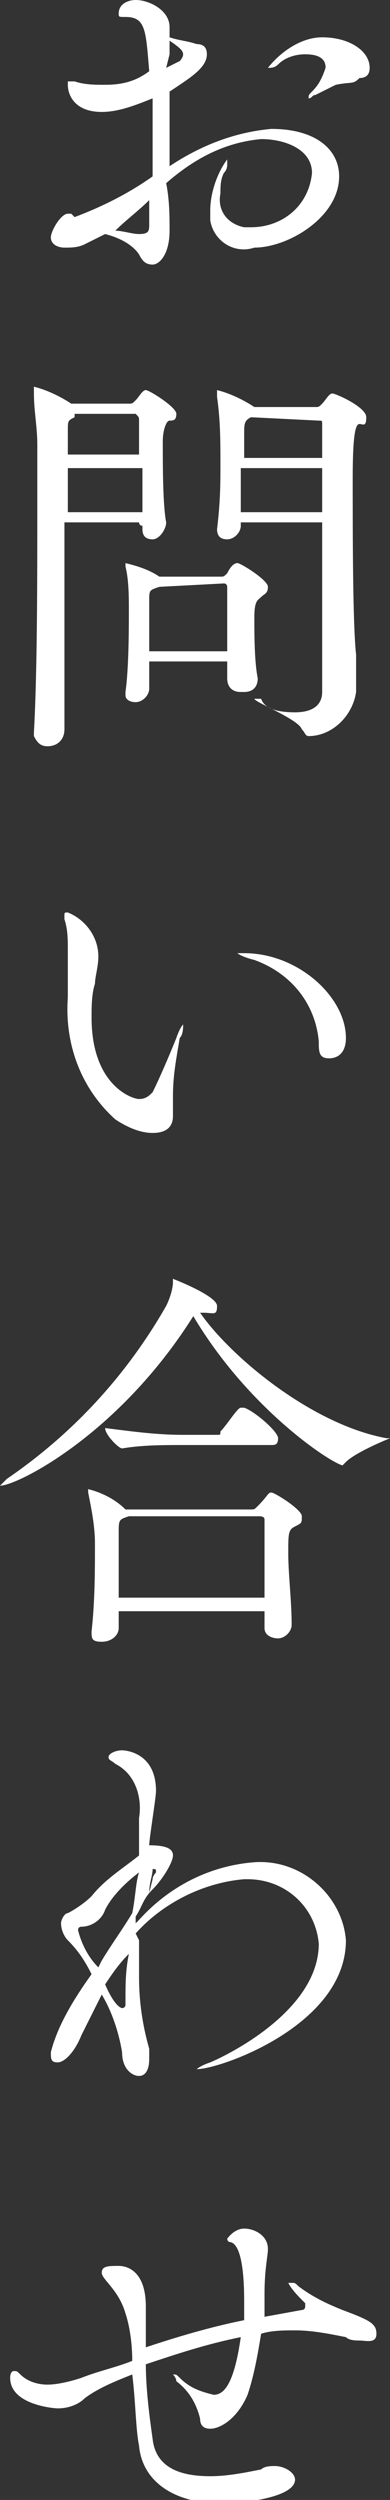 <?xml version="1.0" encoding="utf-8"?>
<!-- Generator: Adobe Illustrator 25.4.1, SVG Export Plug-In . SVG Version: 6.00 Build 0)  -->
<svg version="1.1" id="レイヤー_1" xmlns="http://www.w3.org/2000/svg" xmlns:xlink="http://www.w3.org/1999/xlink" x="0px"
	 y="0px" viewBox="0 0 11.5 73.7" style="enable-background:new 0 0 11.5 73.7;" xml:space="preserve">
<rect x="0" y="0" width="11.5" height="73.7" fill="#333333" stroke="none"/>
<style type="text/css">
	.st0{fill:#FFFFFF;}
</style>
<g id="レイヤー_2_00000002371689282353145800000009303888763084273325_">
	<g id="レイヤー_1-2">
		<path class="st0" d="M5,6.8L5,6.8c0,0.7-0.3,1-0.5,1c-0.2,0-0.3-0.1-0.4-0.3c-0.2-0.3-0.6-0.5-1-0.6C2.9,7,2.7,7.1,2.5,7.2
			C2.3,7.3,2.1,7.3,1.9,7.3C1.7,7.3,1.5,7.2,1.5,7S1.8,6.3,2,6.3s0.1,0,0.1,0s0.1,0.1,0.1,0.1C3,6.1,3.8,5.7,4.5,5.2
			c0-0.3,0-0.6,0-0.8c0-0.5,0-1,0-1.5C4,3.1,3.5,3.3,3,3.3c-0.8,0-1-0.5-1-0.8c0,0,0-0.1,0-0.1c0.1,0,0.1,0,0.2,0
			c0.3,0.1,0.6,0.1,0.9,0.1c0.5,0,0.9-0.1,1.3-0.4C4.3,0.9,4.3,0.5,3.7,0.5c-0.2,0-0.2,0-0.2-0.1C3.5,0.1,3.8,0,4,0
			c0.4,0,1,0.3,1,0.8C5,0.9,5,1,5,1.1c0.3,0.1,0.5,0.1,0.8,0.2c0.2,0,0.3,0.1,0.3,0.3c0,0,0,0,0,0C6.1,2,5.6,2.3,5,2.7
			c0,0.7,0,1.5,0,2.2c0.9-0.6,1.9-1,3-1.1c1.3,0,2,0.6,2,1.4c0,1.2-1.5,2.1-2.5,2.1C6.9,7.5,6.3,7.1,6.2,6.5c0-0.1,0-0.2,0-0.3
			c0-0.5,0.2-1.1,0.5-1.5c0,0,0,0,0,0.1c0,0.1,0,0.2-0.1,0.3C6.5,5.3,6.5,5.5,6.5,5.7c-0.1,0.5,0.2,0.9,0.7,1c0.1,0,0.2,0,0.2,0
			c0.9,0,1.7-0.6,1.8-1.6c0-0.7-0.8-1-1.5-1c-1.1,0.1-2,0.6-2.8,1.3C5,5.9,5,6.4,5,6.8z M3.4,6.8c0.2,0,0.5,0.1,0.7,0.1
			c0.3,0,0.3-0.1,0.3-0.3s0-0.5,0-0.7C4.1,6.2,3.7,6.5,3.4,6.8L3.4,6.8z M4.9,2l0.4-0.2c0,0,0.1-0.1,0.1-0.2c0-0.1-0.1-0.2-0.4-0.4
			c0,0.1,0,0.2,0,0.4L4.9,2z M9.9,2.5C9.7,2.6,9.5,2.7,9.3,2.8c-0.1,0-0.1,0.1-0.2,0.1l0,0c0-0.1,0-0.1,0.1-0.2
			C9.4,2.5,9.5,2.3,9.6,2c0-0.1,0-0.4-0.6-0.4c-0.3,0-0.6,0.1-0.8,0.3C8.1,2,8,2,7.9,2l0,0c0.4-0.5,1-0.9,1.6-0.9
			c0.8,0,1.4,0.4,1.4,0.9c0,0.2-0.1,0.3-0.3,0.3C10.4,2.5,10.4,2.4,9.9,2.5L9.9,2.5z"/>
		<path class="st0" d="M4.1,15.4H1.9v1.2c0,1.9,0,3.9,0,4.9c0,0.3-0.2,0.5-0.5,0.5c-0.2,0-0.3-0.1-0.4-0.3c0,0,0,0,0-0.1l0,0
			c0.1-1.8,0.1-4.5,0.1-6.8c0-0.6,0-1.2,0-1.7c0-0.5-0.1-1-0.1-1.5c0,0,0-0.1,0-0.1v-0.1c0.4,0.1,0.8,0.3,1.1,0.5h0.1h1.6
			c0.1,0,0.1,0,0.2-0.1c0.1-0.1,0.2-0.3,0.3-0.3s0.9,0.5,0.9,0.7s-0.1,0.2-0.2,0.2S4.8,12.7,4.8,13v0.1c0,0.6,0,1.8,0.1,2.3
			c0,0.2-0.2,0.5-0.4,0.5c0,0,0,0,0,0c-0.2,0-0.3-0.1-0.3-0.3c0,0,0,0,0-0.1C4.1,15.5,4.1,15.4,4.1,15.4z M2,13.8c0,0.4,0,0.8,0,1.3
			h2.2c0-0.4,0-0.8,0-1.3L2,13.8z M2.2,12.3C2,12.4,2,12.4,2,12.7s0,0.5,0,0.7h2.1c0-0.4,0-0.8,0-1c0-0.1,0-0.1-0.1-0.2
			c0,0-0.1,0-0.1,0H2.2z M6.7,20v-0.5H4.4v0.8c0,0.2-0.2,0.4-0.4,0.4c0,0,0,0,0,0c-0.2,0-0.3-0.1-0.3-0.2c0,0,0,0,0,0v-0.1
			c0.1-0.7,0.1-1.9,0.1-2.4c0-0.4,0-0.9-0.1-1.3c0,0,0,0,0-0.1l0,0c0.4,0.1,0.7,0.2,1,0.4h1.8c0.1,0,0.1,0,0.2-0.1
			c0.1-0.2,0.2-0.3,0.3-0.3s0.9,0.5,0.9,0.7s-0.1,0.2-0.2,0.3s-0.2,0.1-0.2,0.6s0,1.3,0.1,1.8c0,0.2-0.1,0.4-0.4,0.4c0,0,0,0-0.1,0
			C6.8,20.4,6.7,20.2,6.7,20L6.7,20z M4.7,17.3c-0.3,0.1-0.3,0.1-0.3,0.4V18c0,0.3,0,0.8,0,1.2h2.3c0-0.3,0-0.7,0-1s0-0.6,0-0.9
			c0,0,0-0.1-0.1-0.1L4.7,17.3z M7.1,15.4v0.1c0,0.2-0.2,0.4-0.4,0.4c-0.2,0-0.3-0.1-0.3-0.3c0,0,0,0,0,0l0,0
			c0.1-0.8,0.1-1.4,0.1-1.9c0-0.7,0-1.3-0.1-2c0,0,0-0.1,0-0.1v-0.1c0.4,0.1,0.8,0.3,1.1,0.5h0.1h1.7c0.1,0,0.1,0,0.2-0.1
			c0.1-0.1,0.2-0.3,0.3-0.3s1,0.4,1,0.7s-0.1,0.2-0.2,0.2s-0.2,0.2-0.2,1.6c0,1.6,0,4.3,0.1,5.2c0,0.2,0,1,0,1.1
			c-0.1,0.7-0.7,1.3-1.4,1.3c-0.1,0-0.1-0.1-0.2-0.2c-0.1-0.3-1.4-0.8-1.4-0.9s0,0,0,0h0.2C7.8,20.9,8.2,21,8.7,21
			c0.5,0,0.8-0.2,0.8-0.6c0-0.3,0-0.8,0-1.4c0-1,0-2.4,0-3.6L7.1,15.4z M7.4,12.3L7.4,12.3c-0.2,0.1-0.2,0.2-0.2,0.5
			c0,0.1,0,0.4,0,0.7h2.3c0-0.5,0-0.9,0-1c0-0.1,0-0.1-0.1-0.1c0,0,0,0,0,0L7.4,12.3z M7.1,13.8c0,0.4,0,0.8,0,1.3h2.4
			c0-0.5,0-0.9,0-1.3L7.1,13.8z"/>
		<path class="st0" d="M2.9,28.2c0,0.3-0.1,0.6-0.1,0.8c-0.1,0.3-0.1,0.7-0.1,1c0,2,1.2,2.4,1.4,2.4c0.2,0,0.3-0.1,0.4-0.2
			c0.2-0.4,0.5-1.1,0.7-1.6c0.1-0.3,0.2-0.4,0.2-0.4s0,0,0,0c0,0.1,0,0.3-0.1,0.4c-0.1,0.6-0.2,1.1-0.2,1.7c0,0.2,0,0.3,0,0.5v0.1
			c0,0.4-0.3,0.5-0.6,0.5c-0.4,0-0.8-0.2-1.1-0.4c-1-0.9-1.5-2.2-1.4-3.6c0-0.3,0-0.5,0-0.8s0-0.4,0-0.6c0-0.3,0-0.6-0.1-0.9
			c0,0,0-0.1,0-0.1c0-0.1,0-0.1,0.1-0.1C2.5,27.1,2.9,27.6,2.9,28.2z M9.4,30.7c-0.1-1.1-0.8-2-1.9-2.4C7.1,28.2,7,28.1,7,28.1
			s0.1,0,0.2,0c1.6,0,3,1.3,3,2.5c0,0.4-0.2,0.6-0.5,0.6S9.4,31,9.4,30.7z"/>
		<path class="st0" d="M5.7,38.8c-2.2,3.5-5.2,5-5.7,5h0c0,0,0.1-0.1,0.2-0.2c1.9-1.3,3.5-3,4.7-5.1C5,38.3,5.1,38,5.1,37.8
			c0,0,0-0.1,0-0.1s1.3,0.5,1.3,0.8s-0.1,0.2-0.4,0.2H5.9c0.9,1.3,3.3,3.3,5.5,3.7c0.1,0,0.1,0,0.1,0s-1,0.4-1.3,0.7
			c0,0-0.1,0.1-0.1,0.1C9.7,43.1,7.3,41.5,5.7,38.8L5.7,38.8z M7.8,48v-0.5H3.5V48c0,0.2-0.2,0.4-0.5,0.4s-0.3-0.1-0.3-0.3l0,0
			c0.1-0.9,0.1-1.8,0.1-2.6c0-0.5-0.1-1-0.2-1.5c0,0,0,0,0-0.1l0,0c0.4,0.1,0.8,0.3,1.1,0.6h3.7c0.1,0,0.1,0,0.2-0.1
			C7.9,44.1,7.9,44,8,44c0.1,0,0.9,0.5,0.9,0.7S8.9,44.9,8.7,45s-0.2,0.2-0.2,0.8s0.1,1.4,0.1,2.1c0,0.2-0.2,0.4-0.4,0.4
			c0,0,0,0,0,0C8,48.3,7.8,48.2,7.8,48C7.8,48,7.8,48,7.8,48z M5.4,42.6c-0.6,0-1.2,0-1.8,0.1l0,0c-0.1,0-0.5-0.4-0.5-0.6
			c0.8,0.1,1.5,0.2,2.3,0.2h1c0.1,0,0.1,0,0.1-0.1C6.7,42,7,41.5,7.1,41.5h0.1c0.3,0.1,1,0.7,1,0.9S8.1,42.6,8,42.6L5.4,42.6z
			 M3.8,44.7L3.8,44.7c-0.3,0.1-0.3,0.1-0.3,0.5c0,0.2,0,0.5,0,0.7s0,0.8,0,1.2h4.3c0-0.5,0-0.9,0-1.3s0-0.7,0-1
			c0-0.1-0.1-0.1-0.2-0.1c0,0,0,0,0,0L3.8,44.7z"/>
		<path class="st0" d="M4.1,57.2c0,0.2,0,0.7,0,1.1c0,0.7,0.1,1.4,0.3,2.1c0,0.1,0,0.2,0,0.3c0,0.3-0.1,0.5-0.3,0.5S3.6,61,3.6,60.5
			c-0.1-0.6-0.3-1.2-0.6-1.7c-0.2,0.4-0.4,0.8-0.6,1.2c-0.2,0.5-0.5,0.8-0.7,0.8s-0.2-0.1-0.2-0.3c0.2-0.8,0.7-1.6,1.2-2.3
			c-0.2-0.4-0.4-0.7-0.7-1c-0.1-0.1-0.2-0.3-0.2-0.5c0-0.1,0.1-0.3,0.2-0.3c0.2-0.1,0.5-0.3,0.7-0.5c0.4-0.5,0.9-0.8,1.4-1.2
			c0-0.2,0-0.4,0-0.5s0-0.4,0-0.6C4.2,53,4,52.3,3.4,52c-0.1-0.1-0.2-0.1-0.2-0.2s0.2-0.2,0.4-0.2c0,0,1,0,1,1.2
			c0,0.2-0.2,1.4-0.2,1.6l0,0c0.5,0,0.7,0.1,0.7,0.3s-0.3,0.7-0.6,1s-0.3,0.5-0.5,0.8v0.2l0.1-0.1c0.9-1,2.1-1.6,3.4-1.7
			c1.4-0.1,2.6,1,2.7,2.3c0,2.5-3.7,3.8-4.4,3.8l0,0c0,0,0.1-0.1,0.4-0.2c0.7-0.3,3.2-1.6,3.2-3.5c-0.1-1.1-1-1.9-2.1-1.9
			c0,0-0.1,0-0.1,0c-1.2,0.1-2.4,0.7-3.2,1.6L4.1,57.2z M4.1,55.2c-0.4,0.3-0.8,0.7-1,1.1c-0.1,0.3-0.4,0.5-0.7,0.5
			c-0.1,0-0.1,0.1-0.1,0.1c0.1,0.4,0.3,0.8,0.6,1.1L3,57.8c0.3-0.5,0.6-0.9,0.9-1.4C4,55.9,4,55.5,4.1,55.2z M3.1,58.5
			c0.3,0.7,0.5,0.7,0.5,0.7s0.1,0,0.1-0.1V59c0-0.5,0-0.9,0.1-1.4C3.5,57.9,3.3,58.2,3.1,58.5z M4.5,55.4c0-0.1,0.1-0.2,0.1-0.2
			c0-0.1,0-0.1-0.1-0.1l0,0c0,0.2-0.1,0.4-0.1,0.7L4.5,55.4z"/>
		<path class="st0" d="M7.3,70.6c-0.3,0.7-0.8,1-1.1,1c-0.2,0-0.3-0.1-0.3-0.3c0,0,0,0,0,0c-0.1-0.4-0.3-0.8-0.7-1.1
			C5.2,70.1,5.1,70,5.1,70s0,0,0,0c0.1,0,0.1,0,0.2,0.1c0.3,0.3,0.6,0.4,1,0.5c0.3,0,0.6-0.3,0.8-1.7c-1,0.2-1.9,0.5-2.8,0.8
			c0,0.7,0.1,1.5,0.2,2.2C4.6,72.8,5.4,73,6.2,73c0.5,0,1-0.1,1.5-0.2c0.1-0.1,0.3-0.1,0.4-0.1c0.3,0,0.6,0.2,0.6,0.4
			c0,0.5-1.4,0.7-2.2,0.7c-1.3,0-2.3-0.6-2.4-1.7c-0.1-0.5-0.1-1.3-0.2-2.1c-0.5,0.2-1,0.4-1.4,0.7c-0.2,0.2-0.5,0.3-0.8,0.3
			c-0.1,0-1.4-0.1-1.4-0.9c0-0.2,0.1-0.2,0.1-0.2c0.1,0,0.1,0,0.2,0.1c0.2,0.2,0.5,0.3,0.8,0.3c0.3,0,0.7-0.1,1-0.2
			c0.5-0.2,1-0.3,1.5-0.5c0-0.6-0.1-1.1-0.2-1.4C3.5,67.5,3,67.2,3,67s0.2-0.2,0.5-0.2S4.3,67,4.3,68v0.1c0,0.3,0,0.7,0,1.1
			c0.9-0.3,1.9-0.6,2.9-0.8c0-0.2,0-0.3,0-0.5c0-0.4,0-1.7-0.4-1.8c-0.1,0-0.1-0.1-0.1-0.1s0.2-0.3,0.5-0.3c0.3,0,0.7,0.2,0.7,0.6
			c0,0.2-0.1,0.6-0.1,1.3c0,0.2,0,0.4,0,0.7l1.1-0.2C9,68.1,9,68,9,68c0,0,0-0.1,0-0.1c-0.2-0.2-0.4-0.4-0.5-0.6c0,0,0,0,0.1,0
			c0.1,0,0.1,0,0.2,0.1c0.4,0.3,0.8,0.5,1.3,0.7c0.8,0.3,1,0.4,1,0.7S10.8,69,10.6,69c-0.1,0-0.3,0-0.4-0.1c-0.5-0.1-1-0.2-1.5-0.2
			c-0.3,0-0.7,0-1,0.1C7.6,69.4,7.5,70,7.3,70.6z"/>
	</g>
</g>
</svg>
